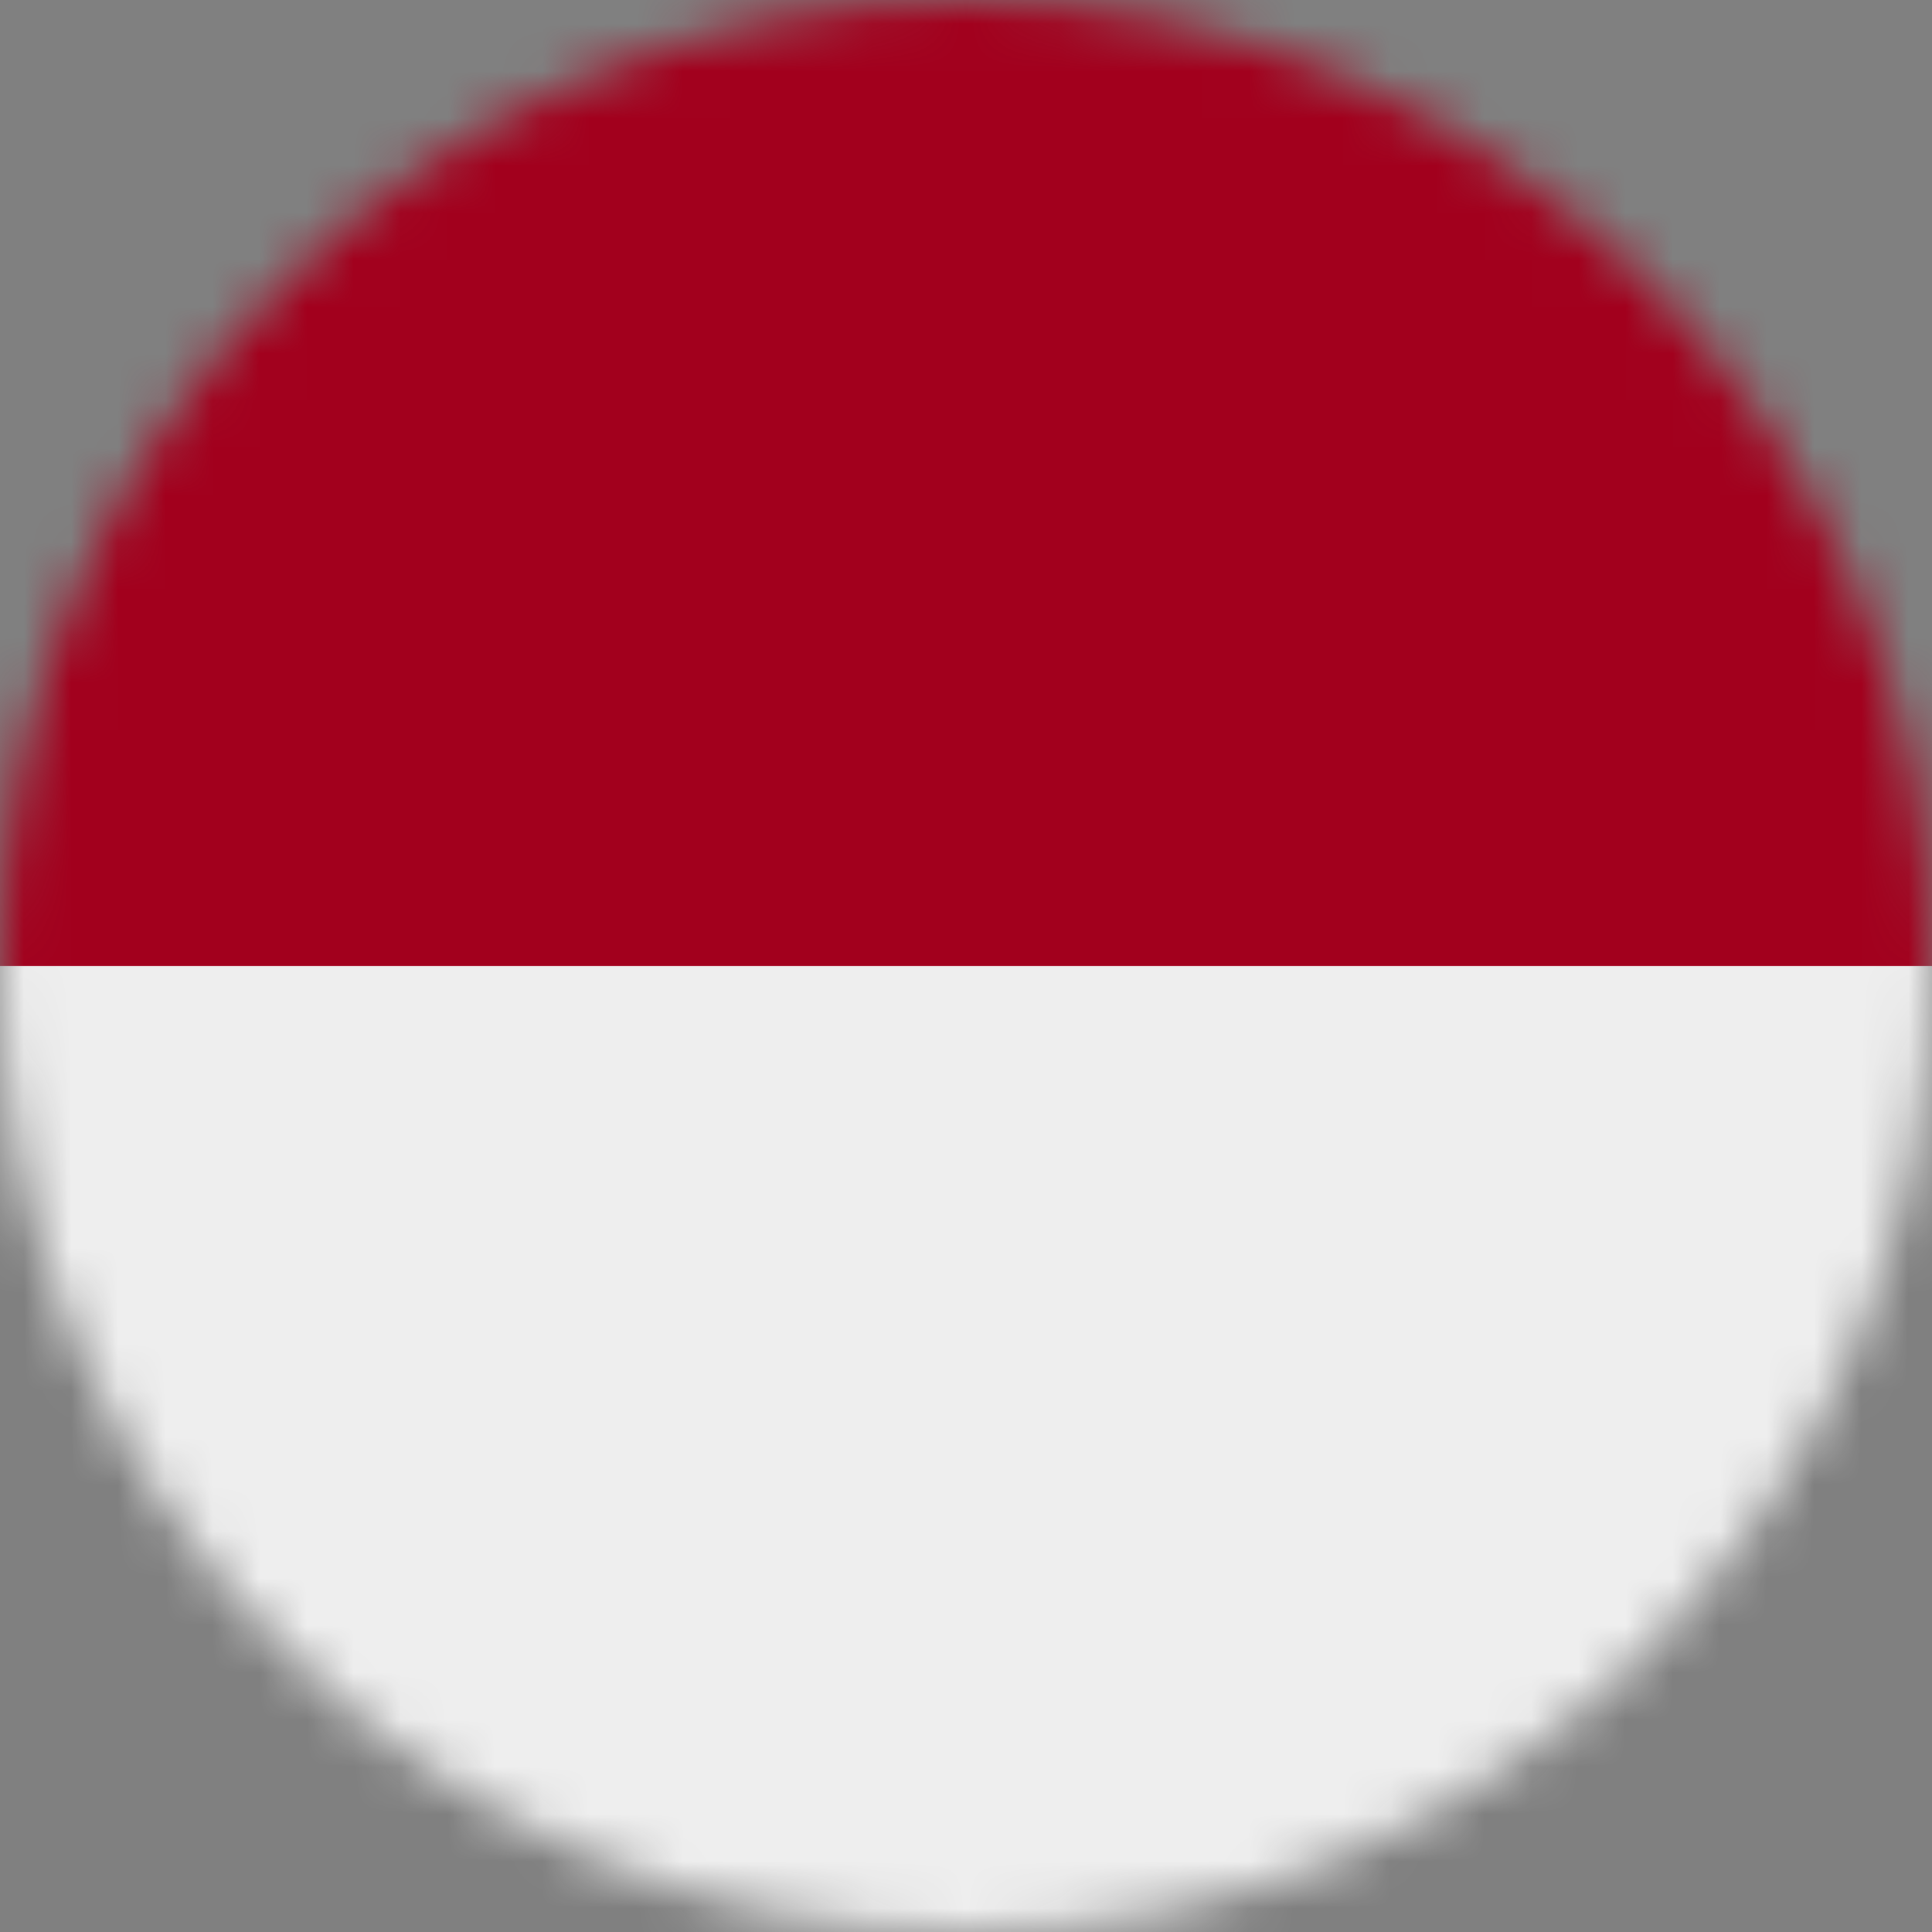 <?xml version="1.0" encoding="UTF-8"?>
<svg xmlns="http://www.w3.org/2000/svg" width="41" height="41" viewBox="0 0 41 41" fill="none">
  <rect x="0" y="0" width="41" height="41" fill="#808080" stroke="none"/>
  <g clip-path="url(#clip0_1850_8972)">
    <mask id="mask0_1850_8972" style="mask-type:luminance" maskUnits="userSpaceOnUse" x="0" y="0" width="41" height="41">
      <path d="M20.5 41C9.178 41 0 31.822 0 20.5C0 9.178 9.178 0 20.5 0C31.822 0 41 9.178 41 20.5C41 31.822 31.822 41 20.5 41Z" fill="white"></path>
    </mask>
    <g mask="url(#mask0_1850_8972)">
      <path d="M41 20.5L21.012 17.193L0 20.5V41H41V20.5Z" fill="#EEEEEE"></path>
      <path d="M41 0H0V20.5H41V0Z" fill="#A2001D"></path>
    </g>
  </g>
  <defs>
    <clipPath id="clip0_1850_8972">
      <rect width="41" height="41" fill="white" transform="matrix(-1 0 0 1 41 0)"></rect>
    </clipPath>
  </defs>
</svg>
